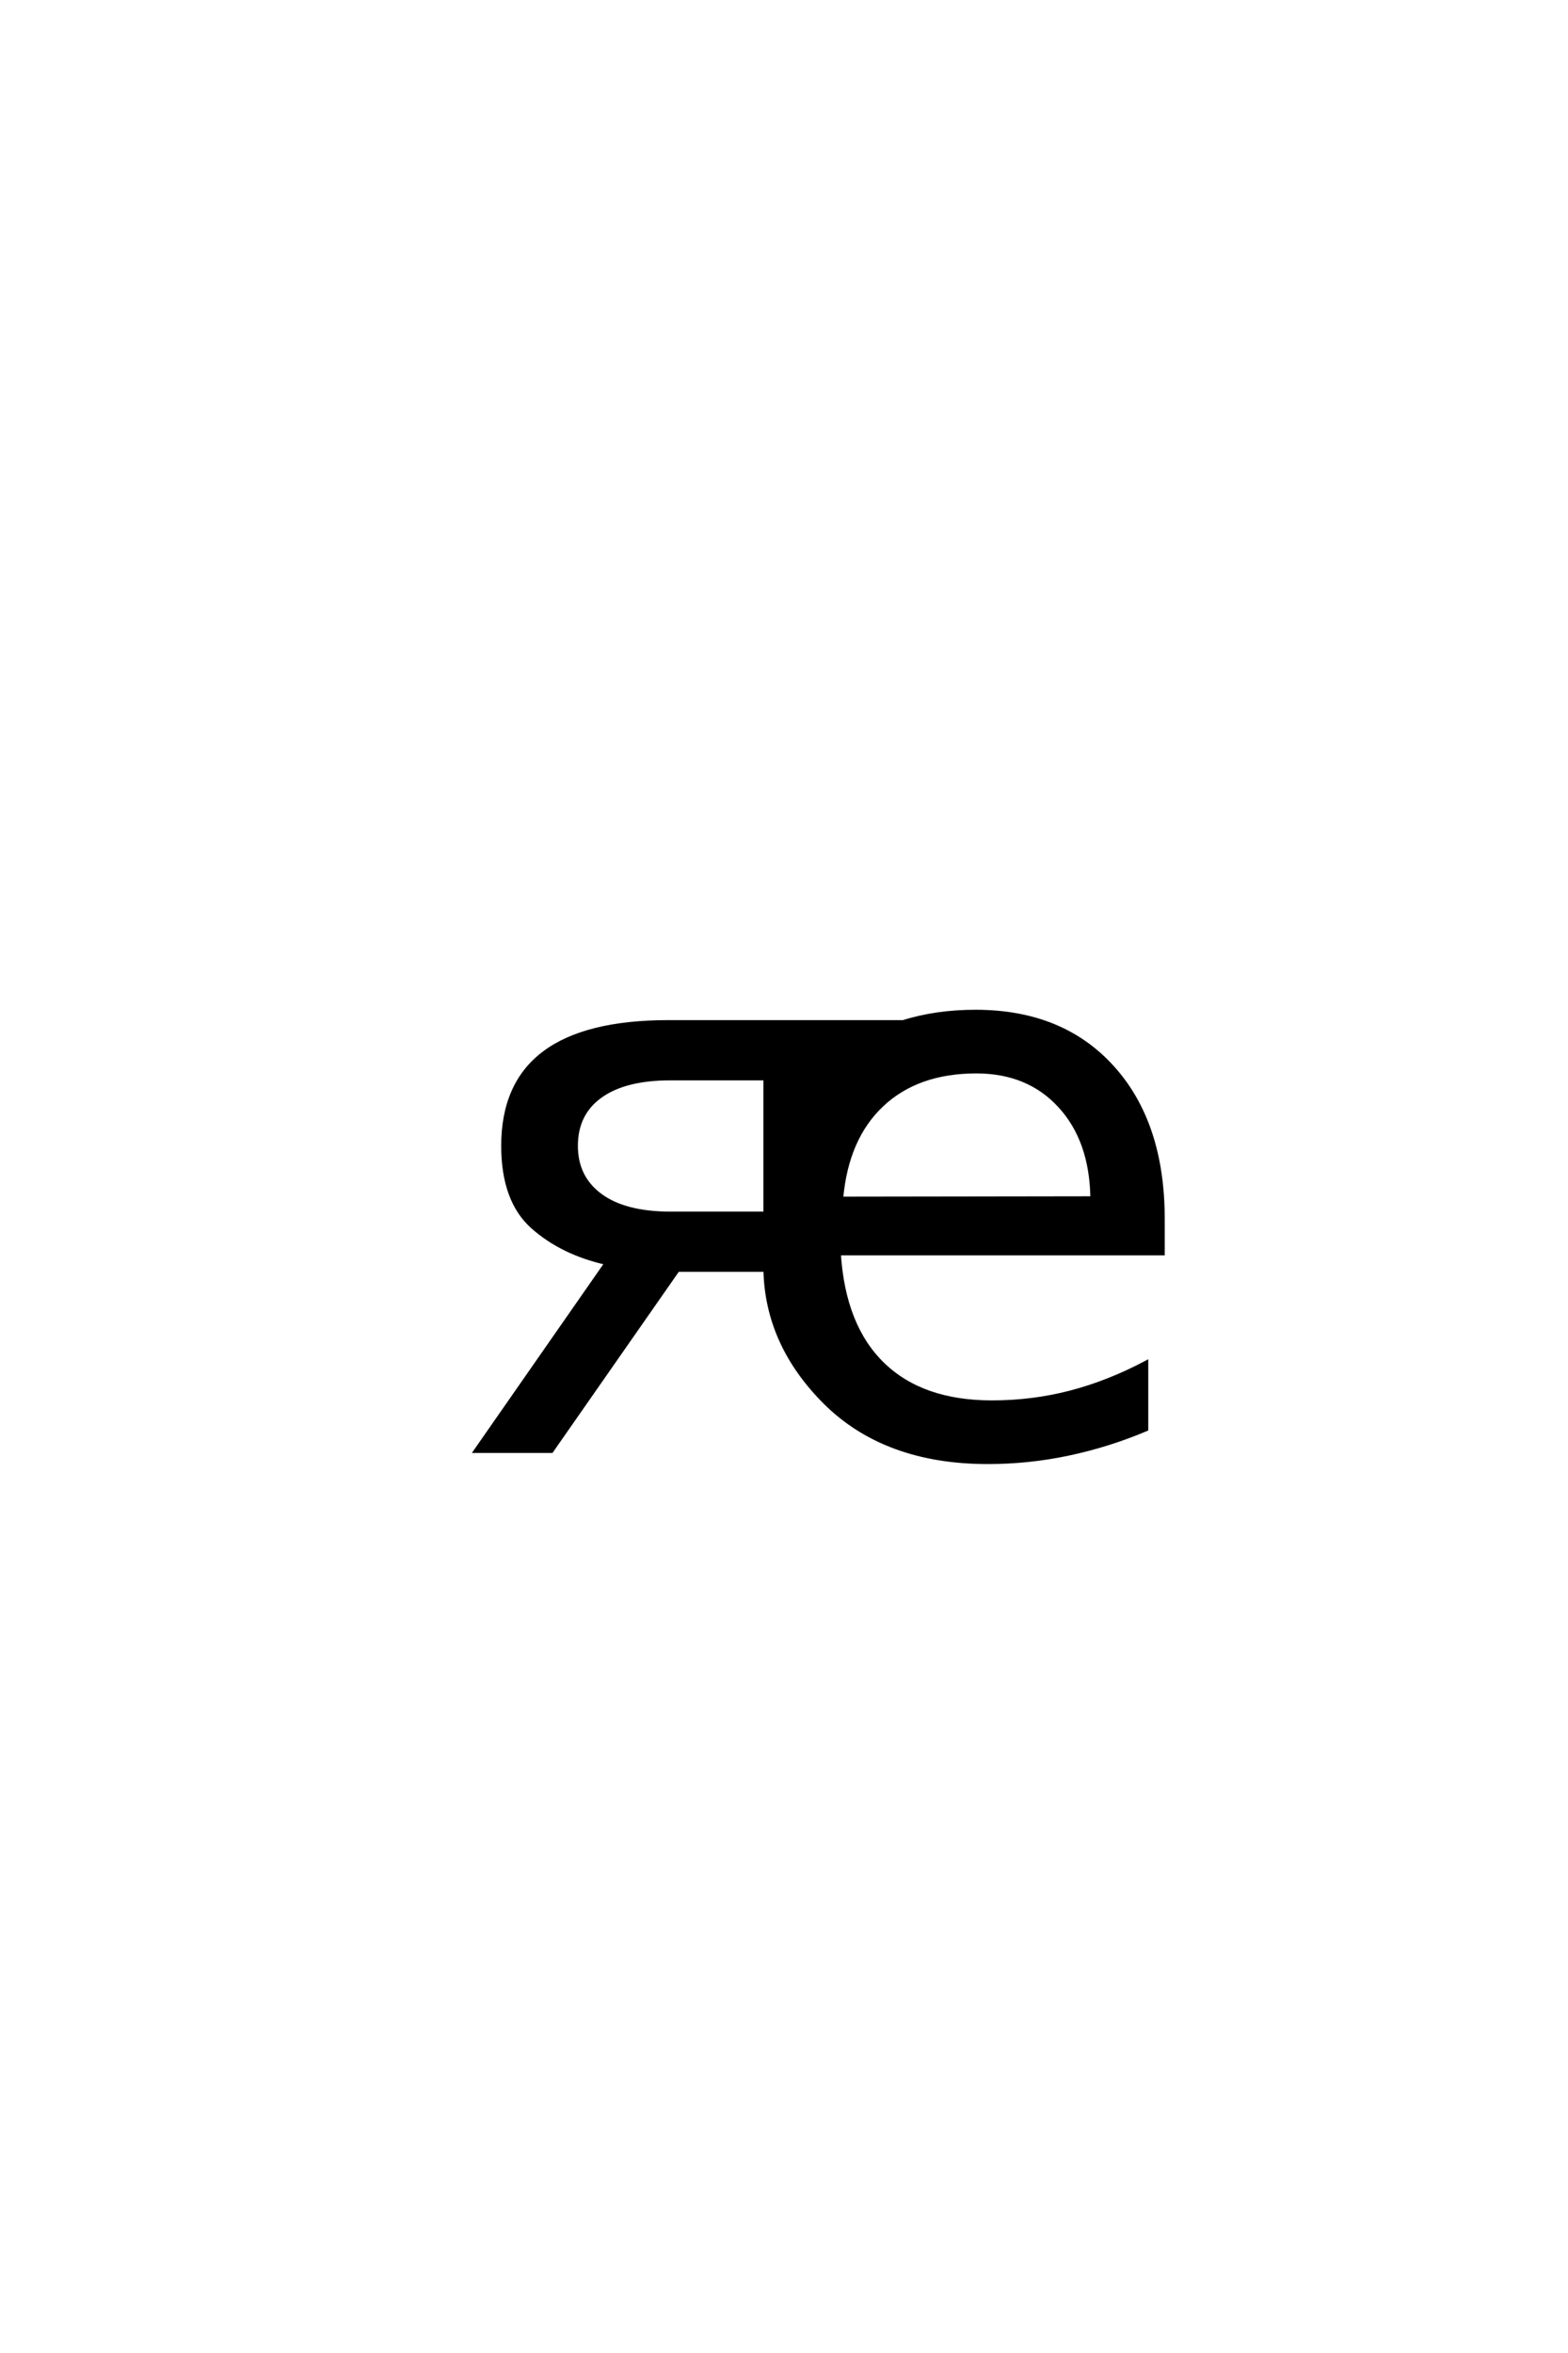 <?xml version='1.0' encoding='UTF-8'?>
<!DOCTYPE svg PUBLIC "-//W3C//DTD SVG 1.0//EN"
    "http://www.w3.org/TR/2001/REC-SVG-20010904/DTD/svg10.dtd">

<svg xmlns='http://www.w3.org/2000/svg' version='1.0'
     width='40.0' height='60.0'>

 <g transform='scale(0.1 -0.1) translate(110.0 -370.0)'>
  <path d='M186.625 59.188
L186.625 50.391
L104 50.391
Q105.172 31.844 115.188 22.125
Q125.203 12.406 143.062 12.406
Q153.422 12.406 163.141 14.938
Q172.859 17.484 182.422 22.562
L182.422 5.562
Q172.75 1.469 162.594 -0.672
Q152.438 -2.828 142 -2.828
Q115.828 -2.828 100.484 12.406
Q85.641 27.25 85.25 46.188
L62.891 46.188
L30.672 0
L11.328 0
L44.734 47.953
Q33.406 50.484 25.875 57.172
Q18.359 63.875 18.359 77.828
Q18.359 93.656 28.859 101.516
Q39.359 109.375 60.547 109.375
L120.406 109.375
Q128.812 112.016 138.875 112.016
Q160.938 112.016 173.781 97.797
Q186.625 83.594 186.625 59.188
Q186.625 83.594 186.625 59.188
M168.656 64.453
Q168.453 79.203 160.391 87.984
Q152.344 96.781 139.062 96.781
Q124.031 96.781 114.984 88.281
Q105.953 79.781 104.594 64.359
L168.656 64.453
L168.656 64.453
M36.922 77.828
Q36.922 69.734 43.172 65.141
Q49.422 60.547 61.031 60.547
L85.25 60.547
L85.25 95.016
L61.031 95.016
Q49.422 95.016 43.172 90.516
Q36.922 86.031 36.922 77.828
'
        style='fill: #000000; stroke: #000000'/>

 </g>
</svg>

